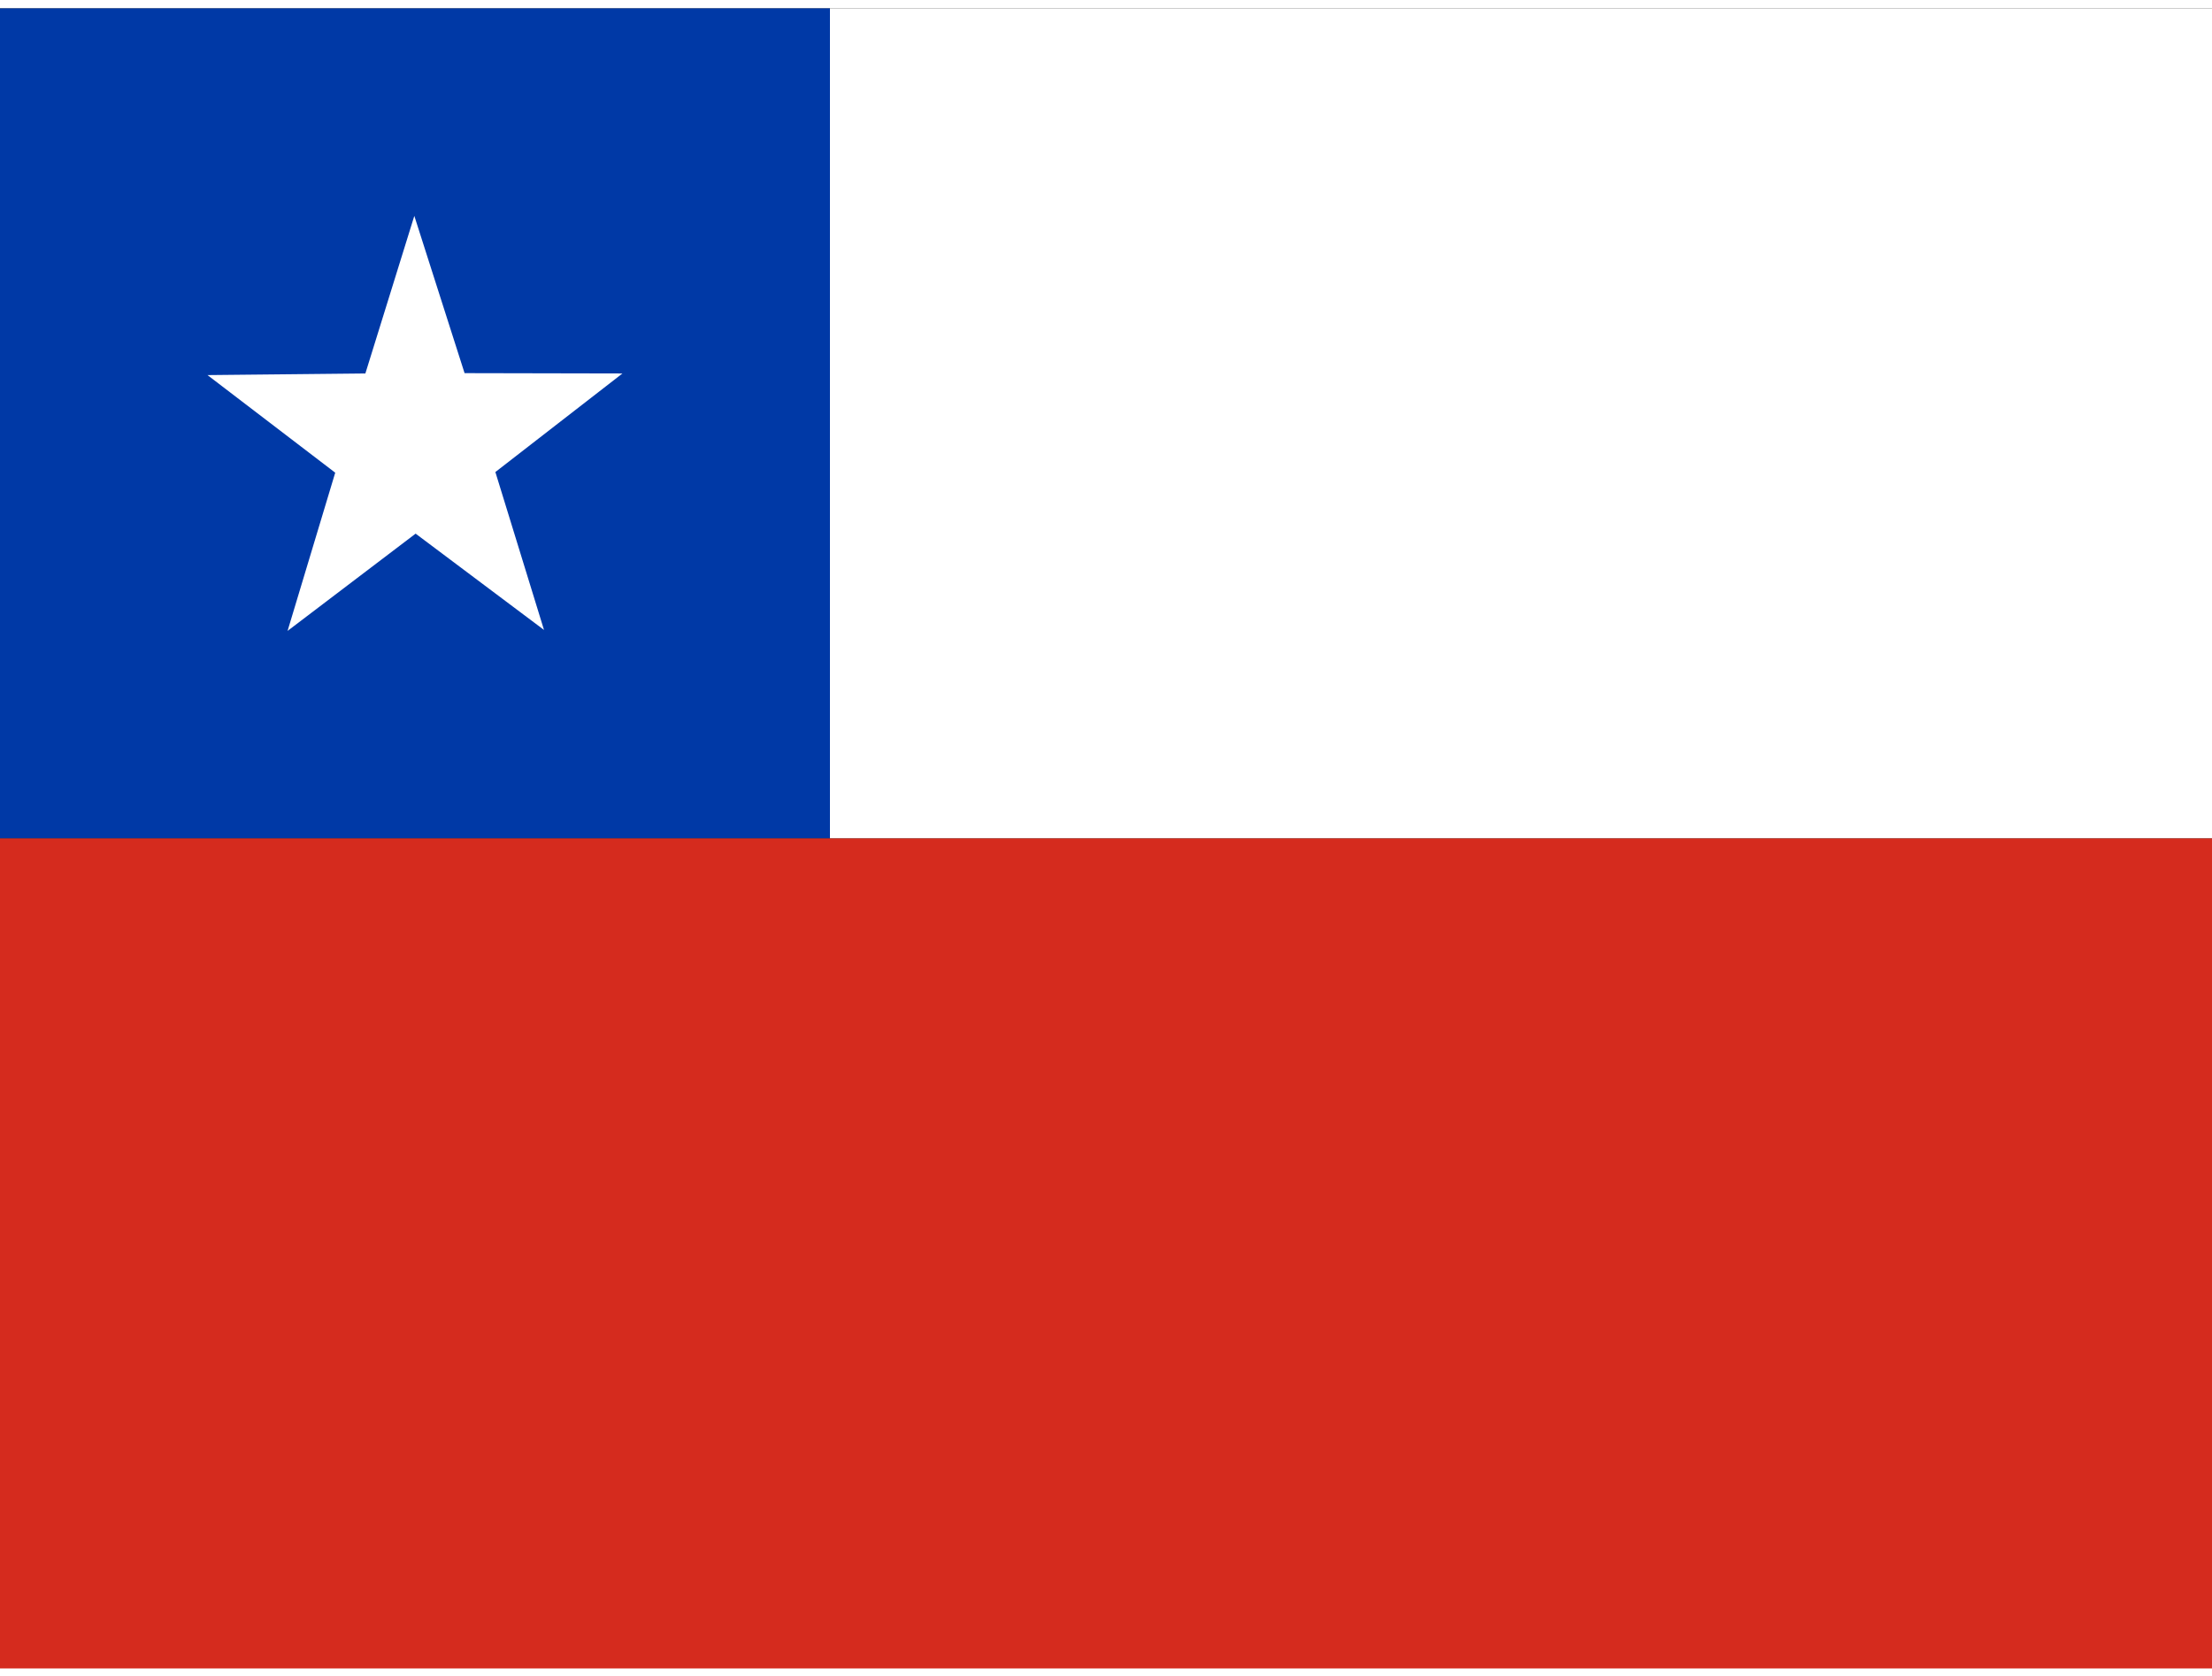 <svg xmlns="http://www.w3.org/2000/svg" id="flag-icons-cl" viewBox="0.0 0.0 640.0 480.0" width="66" height="50">
  <rect x="0.0" y="0.0" width="640.0" height="480.0" fill="#333333" stroke="none"/>
  <defs>
    <clipPath id="cl-a">
      <path fill-opacity=".7" d="M0 0h682.7v512H0z" />
    </clipPath>
  </defs>
  <g fill-rule="evenodd" clip-path="url(#cl-a)" transform="scale(.938)">
    <path fill="#fff" d="M256 0h512v256H256z" />
    <path fill="#0039a6" d="M0 0h256v256H0z" />
    <path fill="#fff" d="M167.8 191.7 128.2 162l-39.5 30 14.7-48.8L64 113.1l48.7-.5L127.8 64l15.5 48.5 48.7.1-39.2 30.4z" />
    <path fill="#d52b1e" d="M0 256h768v256H0z" />
  </g>
</svg>